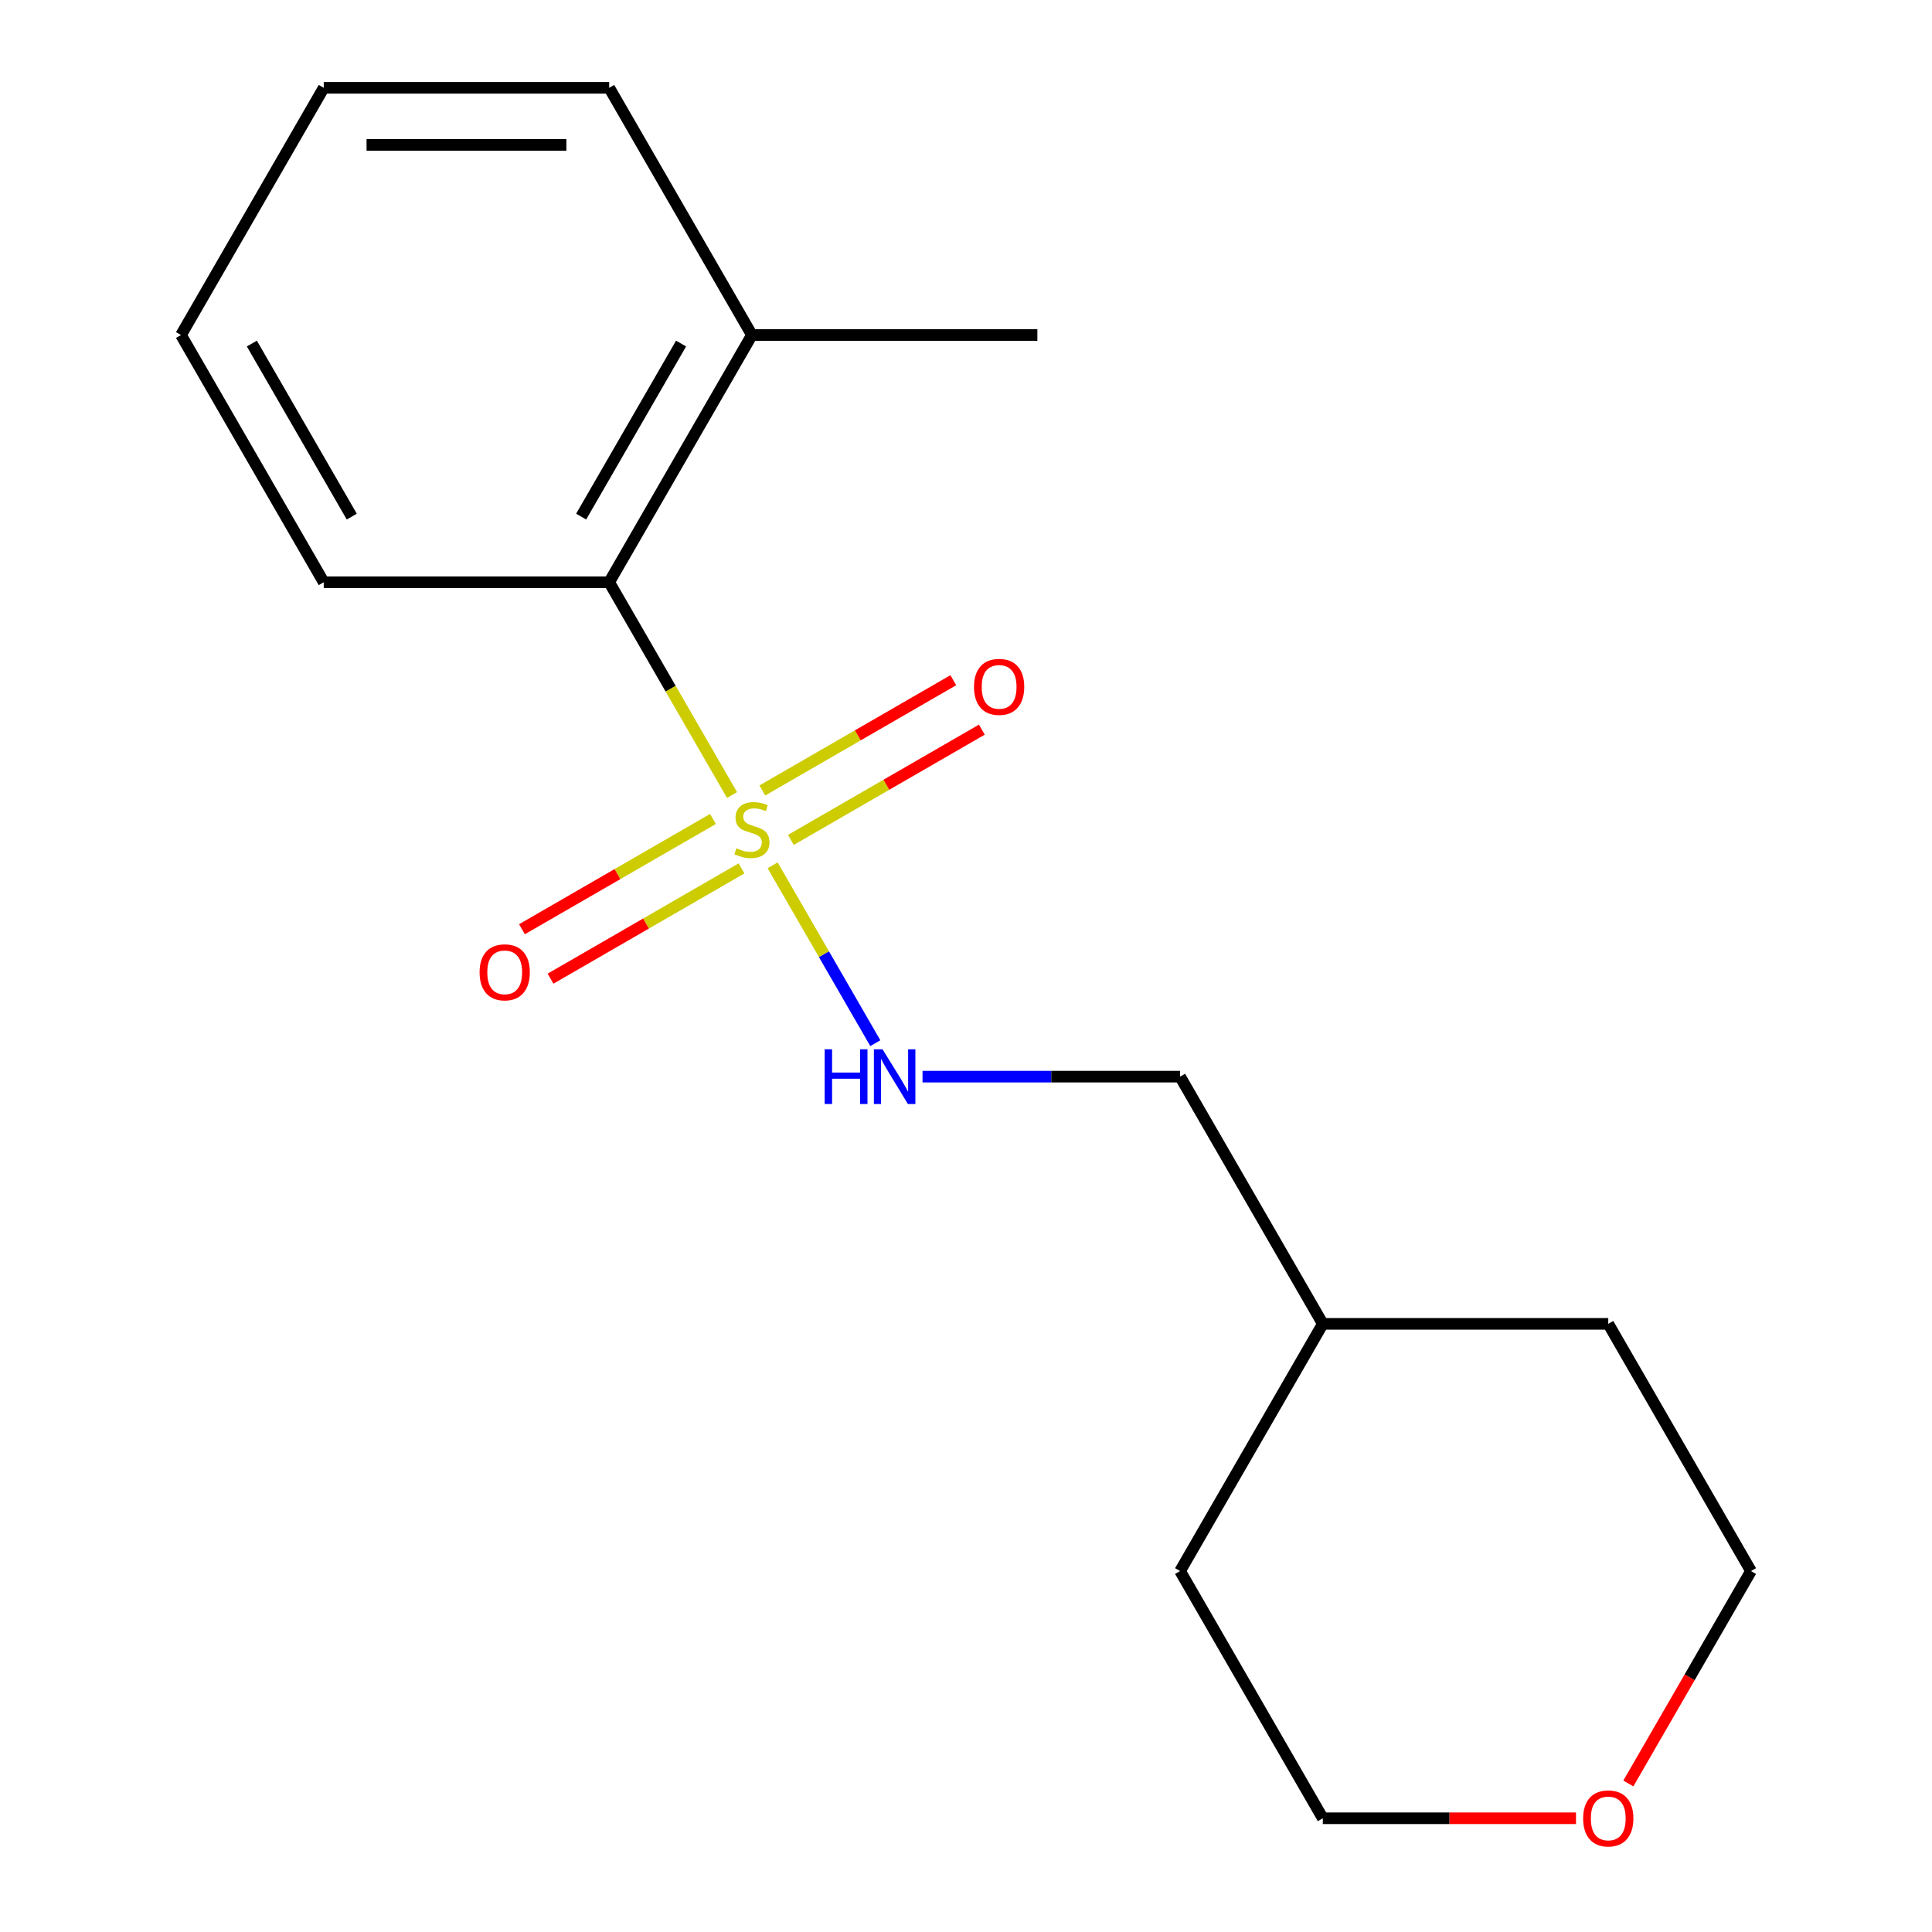 <?xml version='1.0' encoding='iso-8859-1'?>
<svg version='1.1' baseProfile='full'
              xmlns='http://www.w3.org/2000/svg'
                      xmlns:rdkit='http://www.rdkit.org/xml'
                      xmlns:xlink='http://www.w3.org/1999/xlink'
                  xml:space='preserve'
width='1000px' height='1000px' viewBox='0 0 1000 1000'>
<!-- END OF HEADER -->
<rect style='opacity:1.0;fill:#FFFFFF;stroke:none' width='1000' height='1000' x='0' y='0'> </rect>
<path class='bond-0' d='M 378.904,411.502 L 347.109,356.432' style='fill:none;fill-rule:evenodd;stroke:#CCCC00;stroke-width:6px;stroke-linecap:butt;stroke-linejoin:miter;stroke-opacity:1' />
<path class='bond-0' d='M 347.109,356.432 L 315.315,301.362' style='fill:none;fill-rule:evenodd;stroke:#000000;stroke-width:6px;stroke-linecap:butt;stroke-linejoin:miter;stroke-opacity:1' />
<path class='bond-1' d='M 399.912,447.889 L 426.489,493.92' style='fill:none;fill-rule:evenodd;stroke:#CCCC00;stroke-width:6px;stroke-linecap:butt;stroke-linejoin:miter;stroke-opacity:1' />
<path class='bond-1' d='M 426.489,493.92 L 453.065,539.952' style='fill:none;fill-rule:evenodd;stroke:#0000FF;stroke-width:6px;stroke-linecap:butt;stroke-linejoin:miter;stroke-opacity:1' />
<path class='bond-2' d='M 369.028,423.895 L 319.6,452.432' style='fill:none;fill-rule:evenodd;stroke:#CCCC00;stroke-width:6px;stroke-linecap:butt;stroke-linejoin:miter;stroke-opacity:1' />
<path class='bond-2' d='M 319.6,452.432 L 270.173,480.969' style='fill:none;fill-rule:evenodd;stroke:#FF0000;stroke-width:6px;stroke-linecap:butt;stroke-linejoin:miter;stroke-opacity:1' />
<path class='bond-2' d='M 383.803,449.486 L 334.375,478.023' style='fill:none;fill-rule:evenodd;stroke:#CCCC00;stroke-width:6px;stroke-linecap:butt;stroke-linejoin:miter;stroke-opacity:1' />
<path class='bond-2' d='M 334.375,478.023 L 284.948,506.56' style='fill:none;fill-rule:evenodd;stroke:#FF0000;stroke-width:6px;stroke-linecap:butt;stroke-linejoin:miter;stroke-opacity:1' />
<path class='bond-3' d='M 409.35,434.736 L 458.777,406.199' style='fill:none;fill-rule:evenodd;stroke:#CCCC00;stroke-width:6px;stroke-linecap:butt;stroke-linejoin:miter;stroke-opacity:1' />
<path class='bond-3' d='M 458.777,406.199 L 508.205,377.662' style='fill:none;fill-rule:evenodd;stroke:#FF0000;stroke-width:6px;stroke-linecap:butt;stroke-linejoin:miter;stroke-opacity:1' />
<path class='bond-3' d='M 394.575,409.145 L 444.003,380.608' style='fill:none;fill-rule:evenodd;stroke:#CCCC00;stroke-width:6px;stroke-linecap:butt;stroke-linejoin:miter;stroke-opacity:1' />
<path class='bond-3' d='M 444.003,380.608 L 493.43,352.071' style='fill:none;fill-rule:evenodd;stroke:#FF0000;stroke-width:6px;stroke-linecap:butt;stroke-linejoin:miter;stroke-opacity:1' />
<path class='bond-4' d='M 315.315,301.362 L 389.189,173.408' style='fill:none;fill-rule:evenodd;stroke:#000000;stroke-width:6px;stroke-linecap:butt;stroke-linejoin:miter;stroke-opacity:1' />
<path class='bond-4' d='M 300.805,267.394 L 352.517,177.826' style='fill:none;fill-rule:evenodd;stroke:#000000;stroke-width:6px;stroke-linecap:butt;stroke-linejoin:miter;stroke-opacity:1' />
<path class='bond-8' d='M 315.315,301.362 L 167.567,301.362' style='fill:none;fill-rule:evenodd;stroke:#000000;stroke-width:6px;stroke-linecap:butt;stroke-linejoin:miter;stroke-opacity:1' />
<path class='bond-6' d='M 477.497,557.269 L 544.154,557.269' style='fill:none;fill-rule:evenodd;stroke:#0000FF;stroke-width:6px;stroke-linecap:butt;stroke-linejoin:miter;stroke-opacity:1' />
<path class='bond-6' d='M 544.154,557.269 L 610.811,557.269' style='fill:none;fill-rule:evenodd;stroke:#000000;stroke-width:6px;stroke-linecap:butt;stroke-linejoin:miter;stroke-opacity:1' />
<path class='bond-11' d='M 389.189,173.408 L 536.937,173.408' style='fill:none;fill-rule:evenodd;stroke:#000000;stroke-width:6px;stroke-linecap:butt;stroke-linejoin:miter;stroke-opacity:1' />
<path class='bond-12' d='M 389.189,173.408 L 315.315,45.455' style='fill:none;fill-rule:evenodd;stroke:#000000;stroke-width:6px;stroke-linecap:butt;stroke-linejoin:miter;stroke-opacity:1' />
<path class='bond-5' d='M 815.74,941.13 L 750.212,941.13' style='fill:none;fill-rule:evenodd;stroke:#FF0000;stroke-width:6px;stroke-linecap:butt;stroke-linejoin:miter;stroke-opacity:1' />
<path class='bond-5' d='M 750.212,941.13 L 684.685,941.13' style='fill:none;fill-rule:evenodd;stroke:#000000;stroke-width:6px;stroke-linecap:butt;stroke-linejoin:miter;stroke-opacity:1' />
<path class='bond-18' d='M 842.834,923.116 L 874.571,868.146' style='fill:none;fill-rule:evenodd;stroke:#FF0000;stroke-width:6px;stroke-linecap:butt;stroke-linejoin:miter;stroke-opacity:1' />
<path class='bond-18' d='M 874.571,868.146 L 906.307,813.176' style='fill:none;fill-rule:evenodd;stroke:#000000;stroke-width:6px;stroke-linecap:butt;stroke-linejoin:miter;stroke-opacity:1' />
<path class='bond-7' d='M 610.811,557.269 L 684.685,685.223' style='fill:none;fill-rule:evenodd;stroke:#000000;stroke-width:6px;stroke-linecap:butt;stroke-linejoin:miter;stroke-opacity:1' />
<path class='bond-13' d='M 684.685,685.223 L 832.433,685.223' style='fill:none;fill-rule:evenodd;stroke:#000000;stroke-width:6px;stroke-linecap:butt;stroke-linejoin:miter;stroke-opacity:1' />
<path class='bond-14' d='M 684.685,685.223 L 610.811,813.176' style='fill:none;fill-rule:evenodd;stroke:#000000;stroke-width:6px;stroke-linecap:butt;stroke-linejoin:miter;stroke-opacity:1' />
<path class='bond-15' d='M 167.567,301.362 L 93.693,173.408' style='fill:none;fill-rule:evenodd;stroke:#000000;stroke-width:6px;stroke-linecap:butt;stroke-linejoin:miter;stroke-opacity:1' />
<path class='bond-15' d='M 182.076,267.394 L 130.364,177.826' style='fill:none;fill-rule:evenodd;stroke:#000000;stroke-width:6px;stroke-linecap:butt;stroke-linejoin:miter;stroke-opacity:1' />
<path class='bond-9' d='M 906.307,813.176 L 832.433,685.223' style='fill:none;fill-rule:evenodd;stroke:#000000;stroke-width:6px;stroke-linecap:butt;stroke-linejoin:miter;stroke-opacity:1' />
<path class='bond-10' d='M 684.685,941.13 L 610.811,813.176' style='fill:none;fill-rule:evenodd;stroke:#000000;stroke-width:6px;stroke-linecap:butt;stroke-linejoin:miter;stroke-opacity:1' />
<path class='bond-17' d='M 315.315,45.455 L 167.567,45.455' style='fill:none;fill-rule:evenodd;stroke:#000000;stroke-width:6px;stroke-linecap:butt;stroke-linejoin:miter;stroke-opacity:1' />
<path class='bond-17' d='M 293.153,75.004 L 189.729,75.004' style='fill:none;fill-rule:evenodd;stroke:#000000;stroke-width:6px;stroke-linecap:butt;stroke-linejoin:miter;stroke-opacity:1' />
<path class='bond-16' d='M 93.693,173.408 L 167.567,45.455' style='fill:none;fill-rule:evenodd;stroke:#000000;stroke-width:6px;stroke-linecap:butt;stroke-linejoin:miter;stroke-opacity:1' />
<path  class='atom-0' d='M 381.189 439.036
Q 381.509 439.156, 382.829 439.716
Q 384.149 440.276, 385.589 440.636
Q 387.069 440.956, 388.509 440.956
Q 391.189 440.956, 392.749 439.676
Q 394.309 438.356, 394.309 436.076
Q 394.309 434.516, 393.509 433.556
Q 392.749 432.596, 391.549 432.076
Q 390.349 431.556, 388.349 430.956
Q 385.829 430.196, 384.309 429.476
Q 382.829 428.756, 381.749 427.236
Q 380.709 425.716, 380.709 423.156
Q 380.709 419.596, 383.109 417.396
Q 385.549 415.196, 390.349 415.196
Q 393.629 415.196, 397.349 416.756
L 396.429 419.836
Q 393.029 418.436, 390.469 418.436
Q 387.709 418.436, 386.189 419.596
Q 384.669 420.716, 384.709 422.676
Q 384.709 424.196, 385.469 425.116
Q 386.269 426.036, 387.389 426.556
Q 388.549 427.076, 390.469 427.676
Q 393.029 428.476, 394.549 429.276
Q 396.069 430.076, 397.149 431.716
Q 398.269 433.316, 398.269 436.076
Q 398.269 439.996, 395.629 442.116
Q 393.029 444.196, 388.669 444.196
Q 386.149 444.196, 384.229 443.636
Q 382.349 443.116, 380.109 442.196
L 381.189 439.036
' fill='#CCCC00'/>
<path  class='atom-2' d='M 426.843 543.109
L 430.683 543.109
L 430.683 555.149
L 445.163 555.149
L 445.163 543.109
L 449.003 543.109
L 449.003 571.429
L 445.163 571.429
L 445.163 558.349
L 430.683 558.349
L 430.683 571.429
L 426.843 571.429
L 426.843 543.109
' fill='#0000FF'/>
<path  class='atom-2' d='M 456.803 543.109
L 466.083 558.109
Q 467.003 559.589, 468.483 562.269
Q 469.963 564.949, 470.043 565.109
L 470.043 543.109
L 473.803 543.109
L 473.803 571.429
L 469.923 571.429
L 459.963 555.029
Q 458.803 553.109, 457.563 550.909
Q 456.363 548.709, 456.003 548.029
L 456.003 571.429
L 452.323 571.429
L 452.323 543.109
L 456.803 543.109
' fill='#0000FF'/>
<path  class='atom-3' d='M 248.235 503.27
Q 248.235 496.47, 251.595 492.67
Q 254.955 488.87, 261.235 488.87
Q 267.515 488.87, 270.875 492.67
Q 274.235 496.47, 274.235 503.27
Q 274.235 510.15, 270.835 514.07
Q 267.435 517.95, 261.235 517.95
Q 254.995 517.95, 251.595 514.07
Q 248.235 510.19, 248.235 503.27
M 261.235 514.75
Q 265.555 514.75, 267.875 511.87
Q 270.235 508.95, 270.235 503.27
Q 270.235 497.71, 267.875 494.91
Q 265.555 492.07, 261.235 492.07
Q 256.915 492.07, 254.555 494.87
Q 252.235 497.67, 252.235 503.27
Q 252.235 508.99, 254.555 511.87
Q 256.915 514.75, 261.235 514.75
' fill='#FF0000'/>
<path  class='atom-4' d='M 504.143 355.521
Q 504.143 348.721, 507.503 344.921
Q 510.863 341.121, 517.143 341.121
Q 523.423 341.121, 526.783 344.921
Q 530.143 348.721, 530.143 355.521
Q 530.143 362.401, 526.743 366.321
Q 523.343 370.201, 517.143 370.201
Q 510.903 370.201, 507.503 366.321
Q 504.143 362.441, 504.143 355.521
M 517.143 367.001
Q 521.463 367.001, 523.783 364.121
Q 526.143 361.201, 526.143 355.521
Q 526.143 349.961, 523.783 347.161
Q 521.463 344.321, 517.143 344.321
Q 512.823 344.321, 510.463 347.121
Q 508.143 349.921, 508.143 355.521
Q 508.143 361.241, 510.463 364.121
Q 512.823 367.001, 517.143 367.001
' fill='#FF0000'/>
<path  class='atom-6' d='M 819.433 941.21
Q 819.433 934.41, 822.793 930.61
Q 826.153 926.81, 832.433 926.81
Q 838.713 926.81, 842.073 930.61
Q 845.433 934.41, 845.433 941.21
Q 845.433 948.09, 842.033 952.01
Q 838.633 955.89, 832.433 955.89
Q 826.193 955.89, 822.793 952.01
Q 819.433 948.13, 819.433 941.21
M 832.433 952.69
Q 836.753 952.69, 839.073 949.81
Q 841.433 946.89, 841.433 941.21
Q 841.433 935.65, 839.073 932.85
Q 836.753 930.01, 832.433 930.01
Q 828.113 930.01, 825.753 932.81
Q 823.433 935.61, 823.433 941.21
Q 823.433 946.93, 825.753 949.81
Q 828.113 952.69, 832.433 952.69
' fill='#FF0000'/>
</svg>
